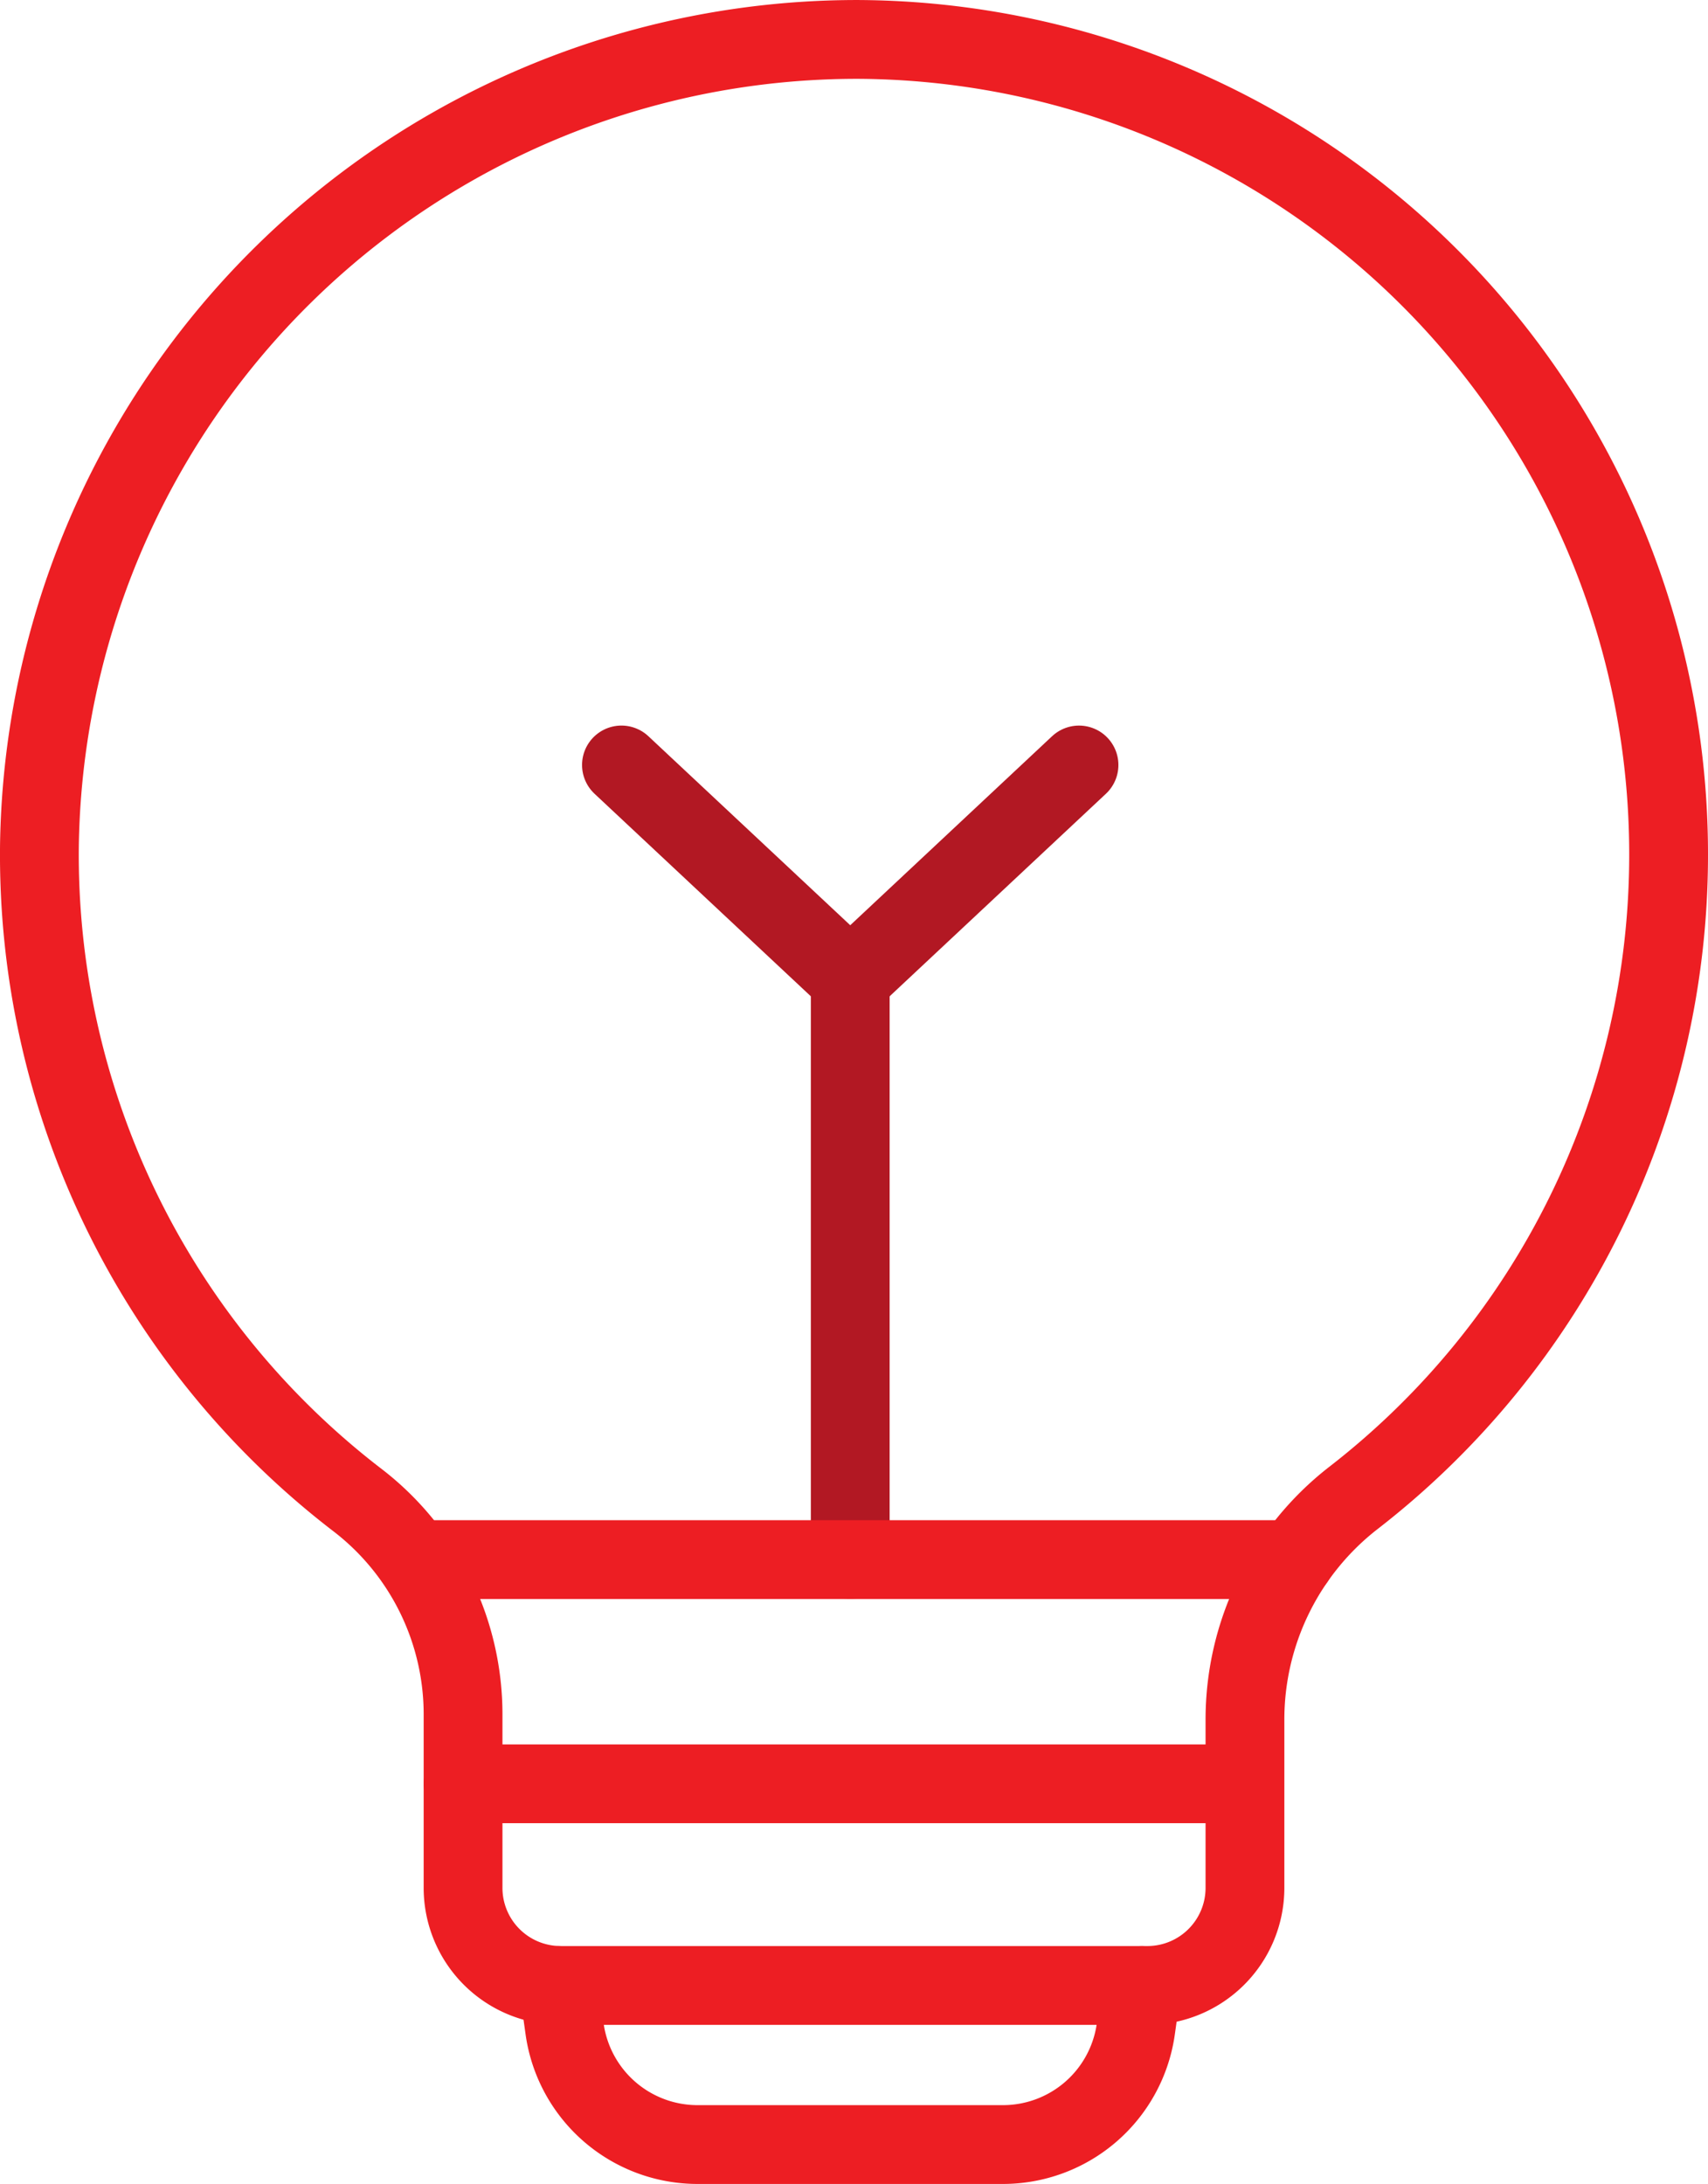 <?xml version="1.0" encoding="UTF-8"?> <svg xmlns="http://www.w3.org/2000/svg" width="108.387" height="138.559" viewBox="0 0 108.387 138.559"><g id="Group_59" data-name="Group 59" transform="translate(2.5 2.5)"><path id="Path_224" data-name="Path 224" d="M2385.775-635.416a51.693,51.693,0,0,0-51.456-51.693,51.9,51.9,0,0,0-51.927,51.01,51.6,51.6,0,0,0,20.276,41.734,17.152,17.152,0,0,1,6.605,13.643v10.886a6.192,6.192,0,0,0,6.191,6.191H2352.7a6.192,6.192,0,0,0,6.191-6.191V-580.5a17.8,17.8,0,0,1,6.871-14.065A51.6,51.6,0,0,0,2385.775-635.416Z" transform="translate(-2282.388 687.11)" fill="none" stroke="#ed1e23" stroke-linecap="round" stroke-linejoin="round" stroke-width="5"></path><path id="Path_225" data-name="Path 225" d="M2358.324-541.255l-.388,2.766a8.514,8.514,0,0,1-8.431,7.326h-19.384a8.519,8.519,0,0,1-8.431-7.326l-.389-2.766" transform="translate(-2288.36 664.722)" fill="none" stroke="#ed1e23" stroke-linecap="round" stroke-linejoin="round" stroke-width="5"></path><path id="Path_226" data-name="Path 226" d="M2326.021-632.729l14.519,13.592v36.82" transform="translate(-2289.085 678.762)" fill="none" stroke="#b21823" stroke-linecap="round" stroke-linejoin="round" stroke-width="5"></path><line id="Line_17" data-name="Line 17" x1="14.518" y2="13.592" transform="translate(51.454 46.034)" fill="none" stroke="#b21823" stroke-linecap="round" stroke-linejoin="round" stroke-width="5"></line><line id="Line_18" data-name="Line 18" x2="55.715" transform="translate(23.962 96.446)" fill="none" stroke="#ed1e23" stroke-linecap="round" stroke-linejoin="round" stroke-width="5"></line><line id="Line_19" data-name="Line 19" x2="49.097" transform="translate(26.893 110.672)" fill="none" stroke="#ed1e23" stroke-linecap="round" stroke-linejoin="round" stroke-width="5"></line></g></svg> 